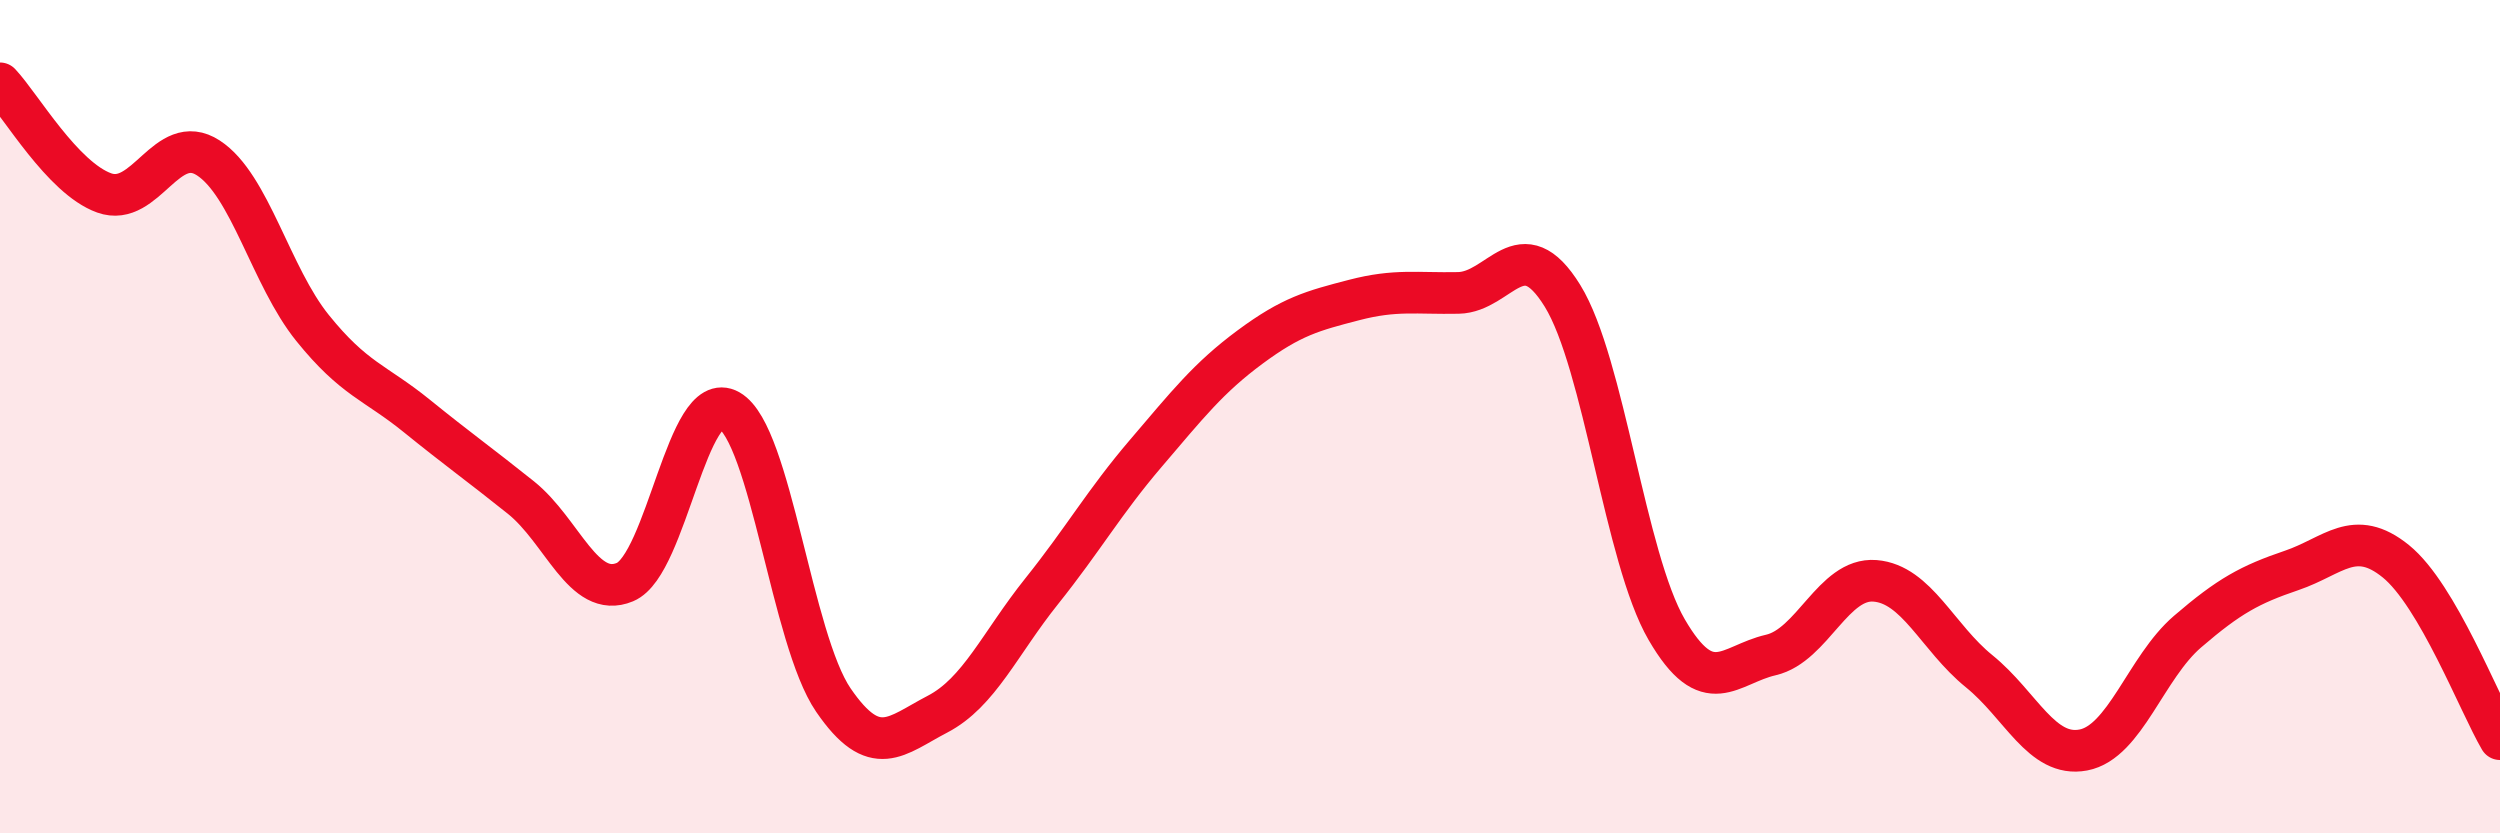 
    <svg width="60" height="20" viewBox="0 0 60 20" xmlns="http://www.w3.org/2000/svg">
      <path
        d="M 0,2 C 0.5,2.53 1.5,4.27 2.5,4.63 C 3.5,4.99 4,3.14 5,3.79 C 6,4.44 6.5,6.63 7.5,7.87 C 8.5,9.11 9,9.17 10,9.98 C 11,10.79 11.5,11.14 12.5,11.94 C 13.5,12.74 14,14.39 15,13.97 C 16,13.55 16.5,9.28 17.5,9.85 C 18.5,10.42 19,15.34 20,16.8 C 21,18.26 21.5,17.66 22.5,17.14 C 23.5,16.62 24,15.44 25,14.19 C 26,12.94 26.5,12.05 27.5,10.88 C 28.5,9.71 29,9.07 30,8.33 C 31,7.59 31.5,7.46 32.5,7.2 C 33.5,6.94 34,7.05 35,7.03 C 36,7.01 36.5,5.48 37.5,7.1 C 38.5,8.72 39,13.39 40,15.11 C 41,16.83 41.5,15.95 42.5,15.72 C 43.5,15.49 44,13.86 45,13.94 C 46,14.02 46.5,15.3 47.5,16.11 C 48.5,16.92 49,18.19 50,18 C 51,17.81 51.5,16.02 52.5,15.16 C 53.5,14.3 54,14.03 55,13.69 C 56,13.35 56.5,12.66 57.5,13.47 C 58.5,14.28 59.5,16.89 60,17.74L60 20L0 20Z"
        fill="#EB0A25"
        opacity="0.1"
        stroke-linecap="round"
        stroke-linejoin="round"
      />
      <path
        d="M 0,2 C 0.5,2.53 1.5,4.27 2.5,4.63 C 3.5,4.99 4,3.14 5,3.79 C 6,4.44 6.5,6.63 7.5,7.87 C 8.5,9.11 9,9.17 10,9.98 C 11,10.79 11.5,11.14 12.5,11.94 C 13.5,12.74 14,14.39 15,13.97 C 16,13.55 16.5,9.28 17.5,9.85 C 18.5,10.42 19,15.34 20,16.8 C 21,18.26 21.5,17.66 22.5,17.14 C 23.5,16.62 24,15.44 25,14.19 C 26,12.94 26.5,12.05 27.5,10.88 C 28.5,9.71 29,9.07 30,8.33 C 31,7.59 31.5,7.46 32.5,7.2 C 33.5,6.94 34,7.05 35,7.03 C 36,7.01 36.5,5.48 37.5,7.1 C 38.5,8.72 39,13.39 40,15.11 C 41,16.83 41.5,15.95 42.5,15.72 C 43.5,15.49 44,13.86 45,13.94 C 46,14.02 46.5,15.3 47.5,16.11 C 48.5,16.92 49,18.19 50,18 C 51,17.81 51.5,16.02 52.5,15.16 C 53.5,14.3 54,14.03 55,13.69 C 56,13.35 56.5,12.66 57.5,13.47 C 58.5,14.28 59.5,16.89 60,17.74"
        stroke="#EB0A25"
        stroke-width="1"
        fill="none"
        stroke-linecap="round"
        stroke-linejoin="round"
      />
    </svg>
  